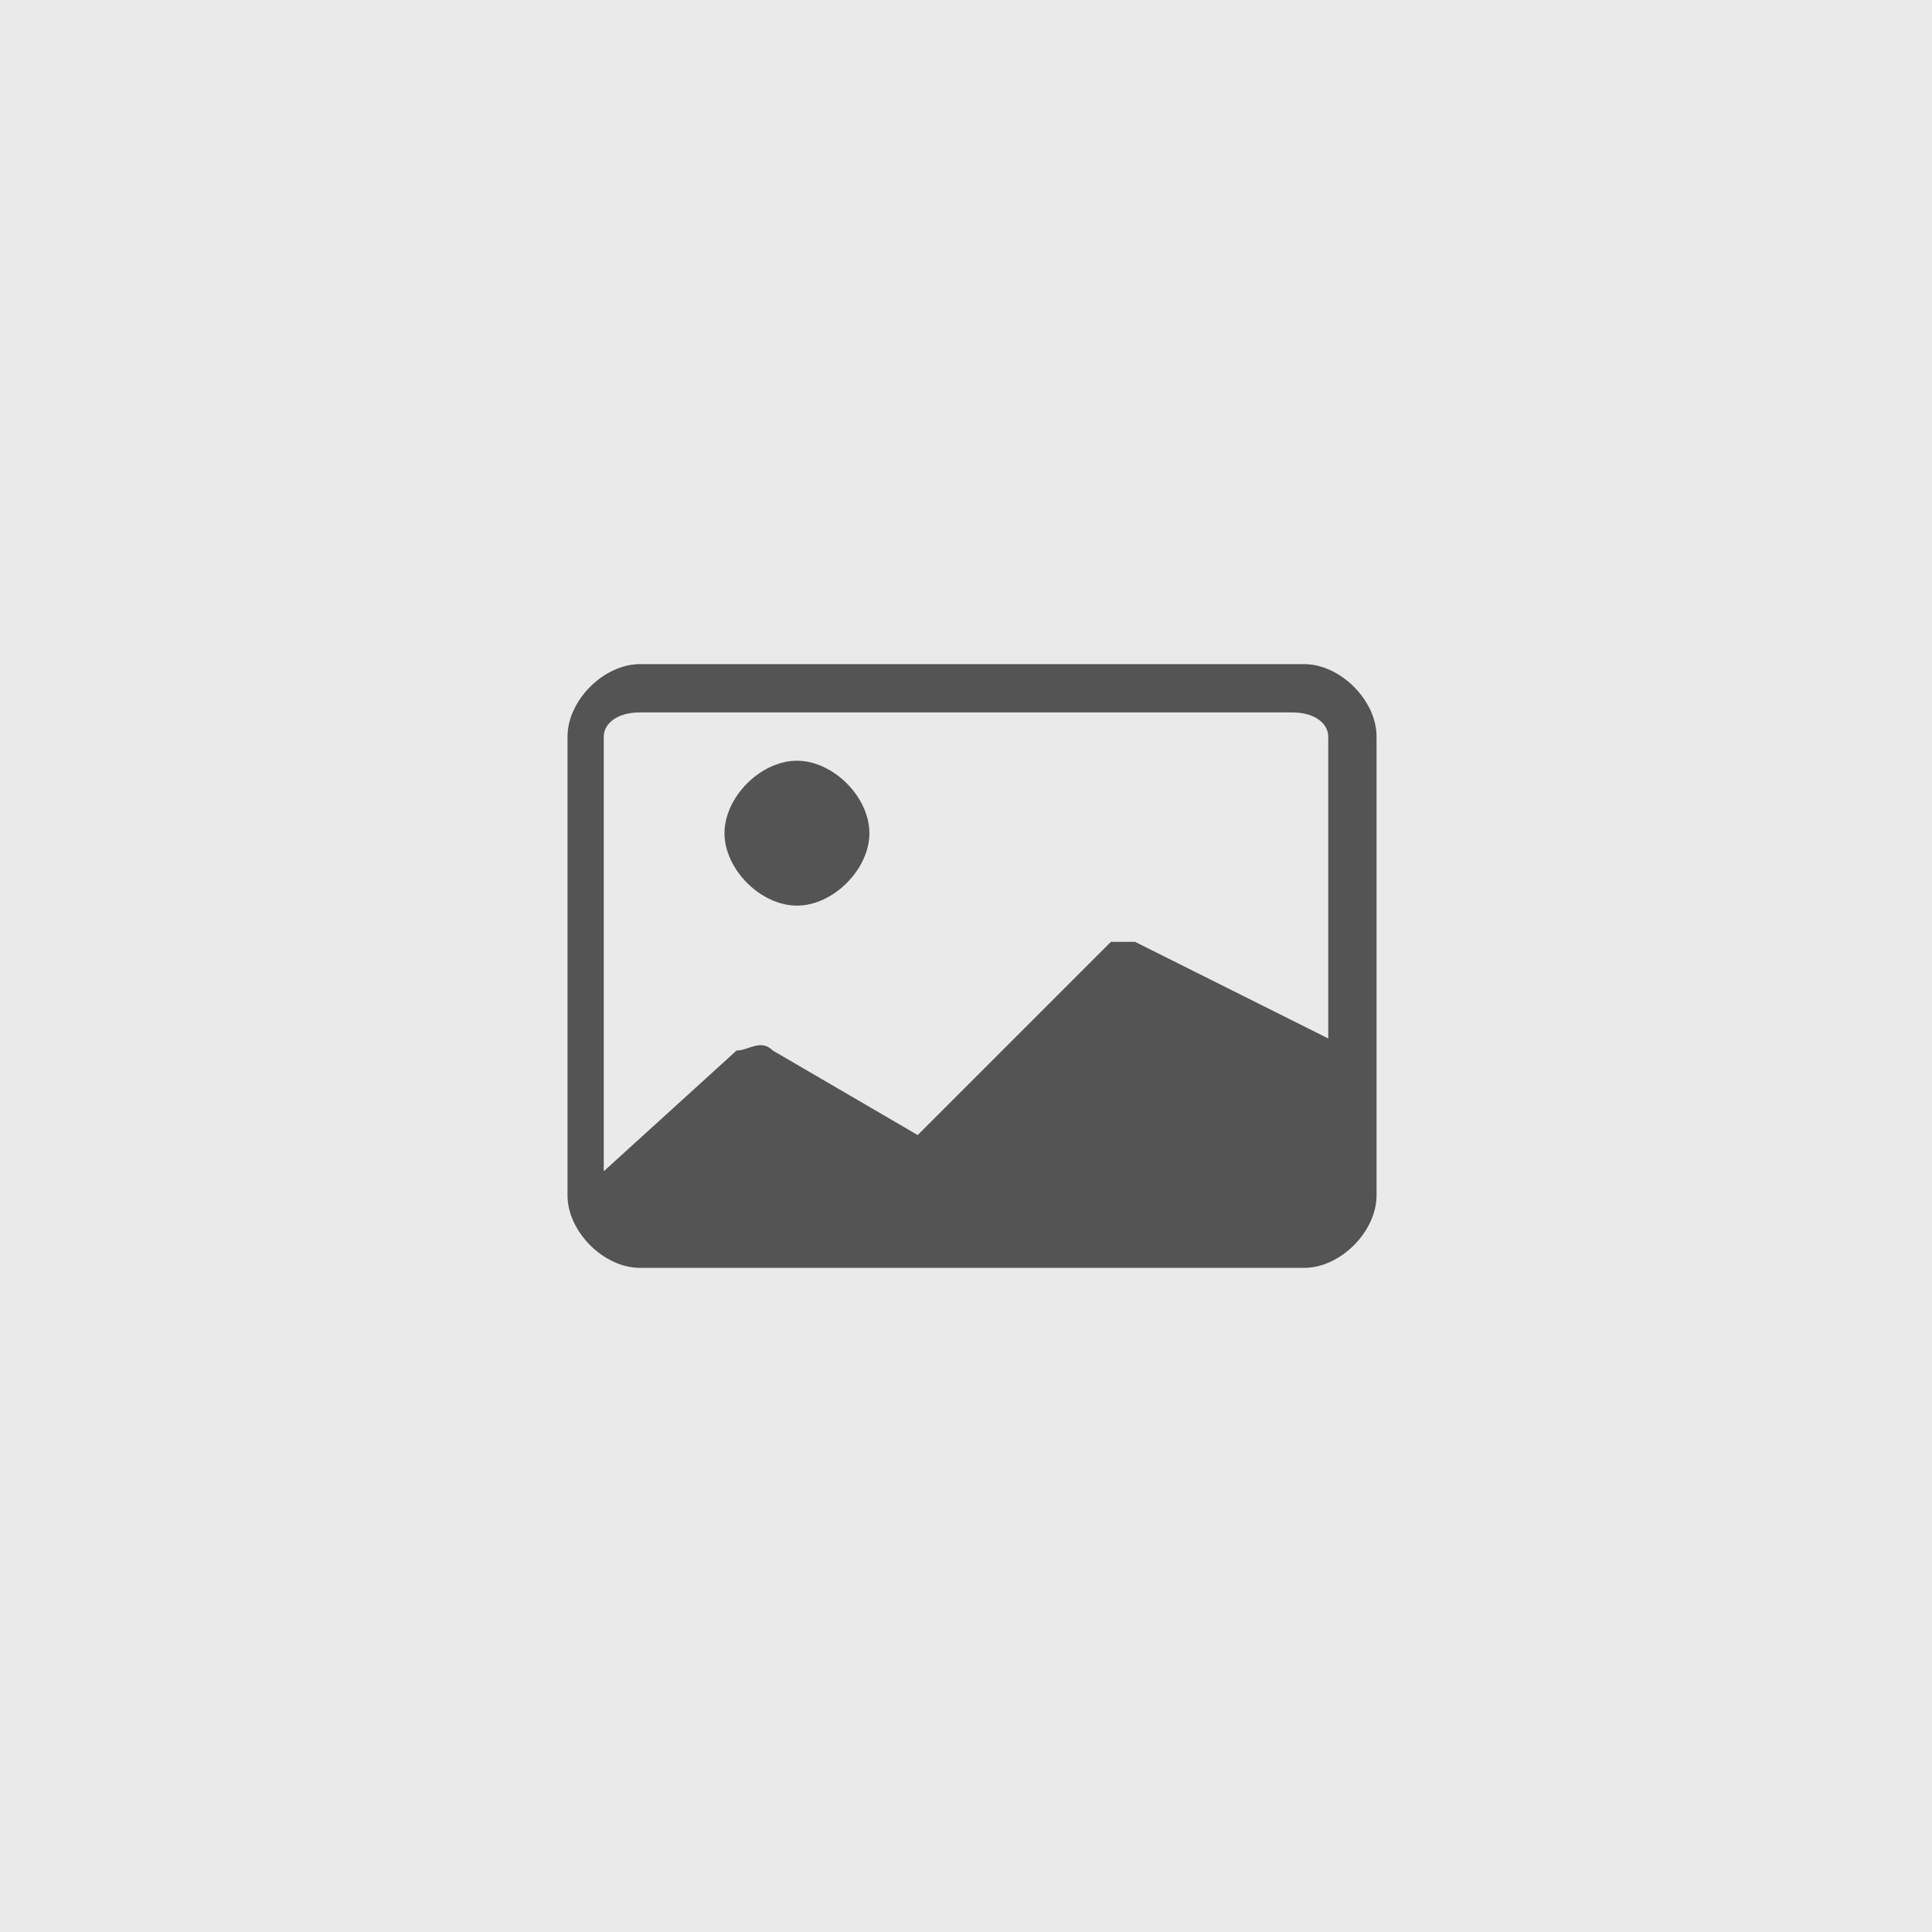 <?xml version="1.0" encoding="utf-8"?>
<!-- Generator: Adobe Illustrator 24.2.1, SVG Export Plug-In . SVG Version: 6.00 Build 0)  -->
<svg version="1.1" id="Layer_1" xmlns="http://www.w3.org/2000/svg" xmlns:xlink="http://www.w3.org/1999/xlink" x="0px" y="0px"
	 viewBox="0 0 16 16" style="enable-background:new 0 0 16 16;" xml:space="preserve">
<style type="text/css">
	.st0{fill:#EAEAEA;}
	.st1{fill:#545454;}
</style>
<rect class="st0" width="16" height="16"/>
<path class="st1" d="M7.2,6.9c0,0.3-0.3,0.6-0.6,0.6c-0.3,0-0.6-0.3-0.6-0.6s0.3-0.6,0.6-0.6C6.9,6.3,7.2,6.6,7.2,6.9z"/>
<path class="st1" d="M5.3,5.5c-0.3,0-0.6,0.3-0.6,0.6v3.8c0,0.3,0.3,0.6,0.6,0.6h5.5c0.3,0,0.6-0.3,0.6-0.6V6.1
	c0-0.3-0.3-0.6-0.6-0.6H5.3z M10.7,5.9C10.9,5.9,11,6,11,6.1v2.5L9.4,7.8c-0.1,0-0.2,0-0.2,0L7.6,9.4L6.4,8.7c-0.1-0.1-0.2,0-0.3,0
	L5,9.7v0.2c0,0,0,0,0,0V6.1C5,6,5.1,5.9,5.3,5.9H10.7z"/>
</svg>
